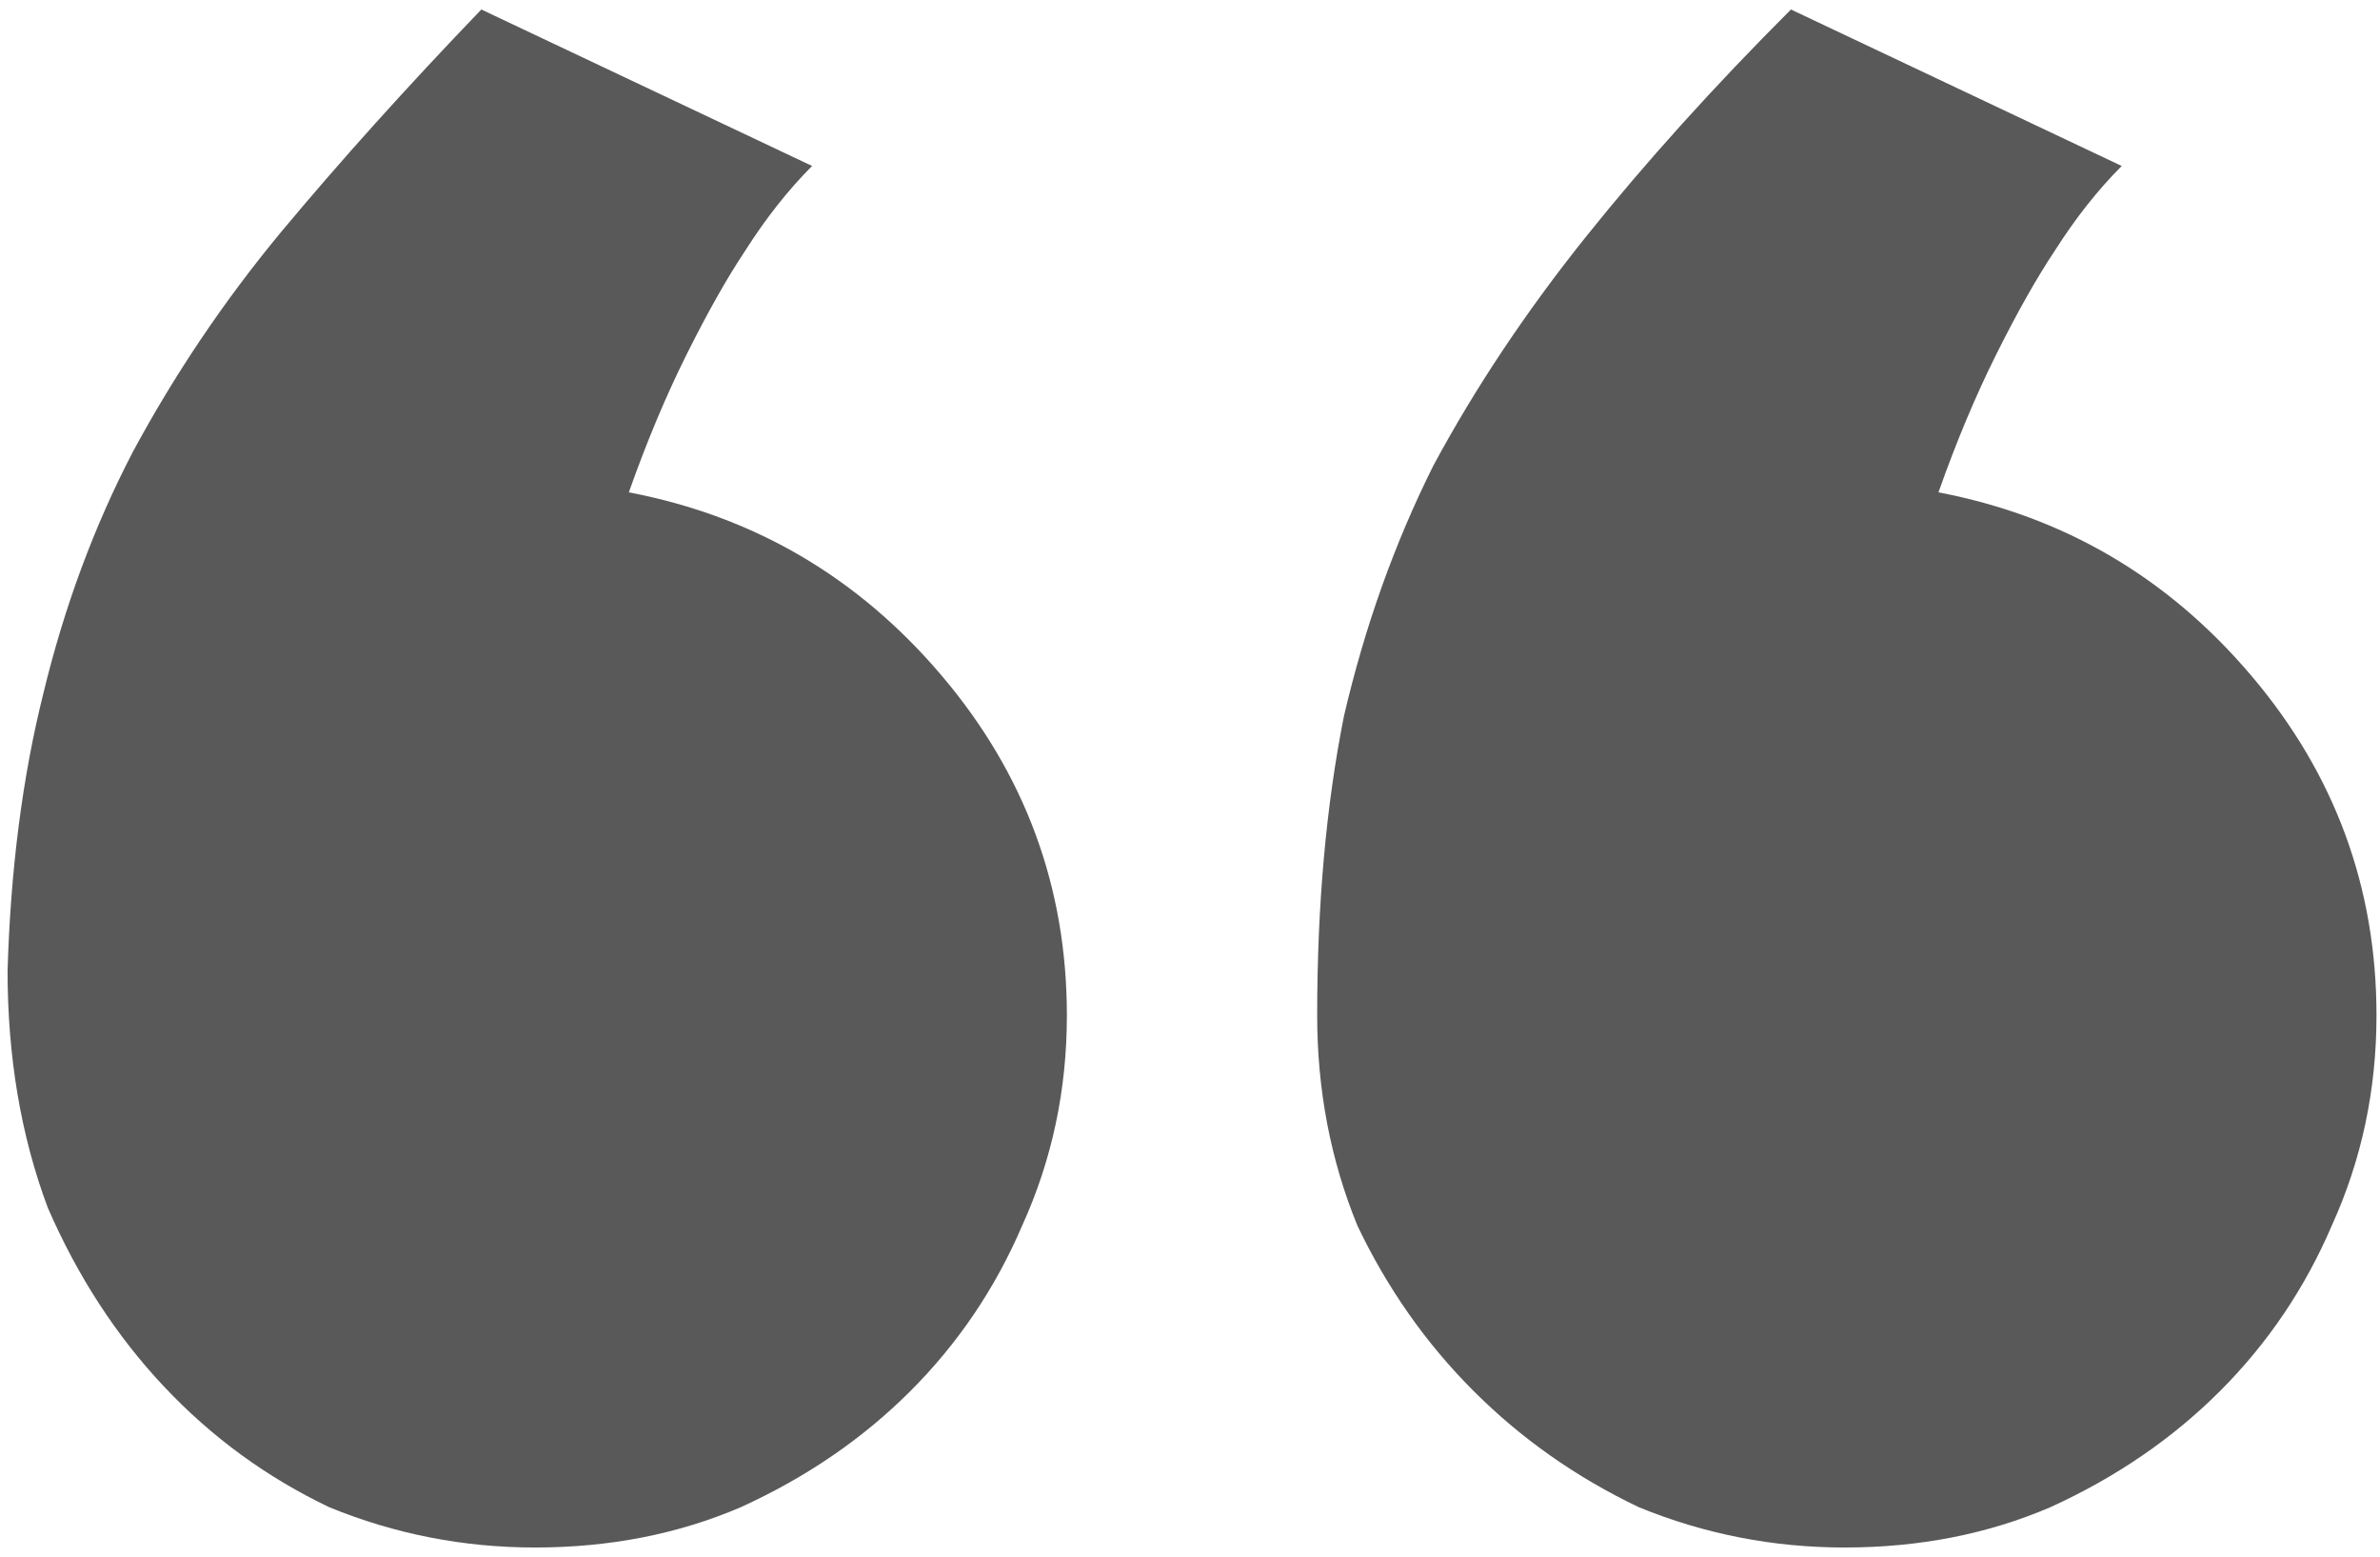 <?xml version="1.0" encoding="UTF-8"?> <svg xmlns="http://www.w3.org/2000/svg" width="78" height="51" viewBox="0 0 78 51" fill="none"> <path d="M43.168 33.27C43.168 29.656 43.461 26.385 44.047 23.455C44.73 20.525 45.707 17.791 46.977 15.252C48.344 12.713 50.004 10.223 51.957 7.781C53.91 5.34 56.156 2.85 58.695 0.311L69.535 5.438C68.754 6.219 68.022 7.146 67.338 8.221C66.752 9.1 66.117 10.223 65.434 11.59C64.75 12.957 64.115 14.471 63.529 16.131C67.631 16.912 71.049 18.914 73.783 22.137C76.518 25.359 77.885 29.07 77.885 33.27C77.885 35.711 77.397 38.006 76.42 40.154C75.541 42.205 74.32 44.012 72.758 45.574C71.195 47.137 69.34 48.406 67.191 49.383C65.141 50.262 62.895 50.701 60.453 50.701C58.109 50.701 55.863 50.262 53.715 49.383C51.664 48.406 49.857 47.137 48.295 45.574C46.732 44.012 45.463 42.205 44.486 40.154C43.607 38.006 43.168 35.711 43.168 33.27ZM0.248 31.805C0.346 28.484 0.736 25.457 1.42 22.723C2.104 19.891 3.08 17.254 4.35 14.812C5.717 12.273 7.328 9.881 9.184 7.635C11.137 5.291 13.334 2.85 15.775 0.311L26.615 5.438C25.834 6.219 25.102 7.146 24.418 8.221C23.832 9.1 23.197 10.223 22.514 11.59C21.83 12.957 21.195 14.471 20.609 16.131C24.711 16.912 28.129 18.914 30.863 22.137C33.598 25.359 34.965 29.07 34.965 33.27C34.965 35.711 34.477 38.006 33.5 40.154C32.621 42.205 31.4 44.012 29.838 45.574C28.275 47.137 26.42 48.406 24.271 49.383C22.221 50.262 19.975 50.701 17.533 50.701C15.19 50.701 12.943 50.262 10.795 49.383C8.744 48.406 6.938 47.088 5.375 45.428C3.812 43.768 2.543 41.815 1.566 39.568C0.688 37.225 0.248 34.637 0.248 31.805Z" fill="#595959"></path> </svg> 